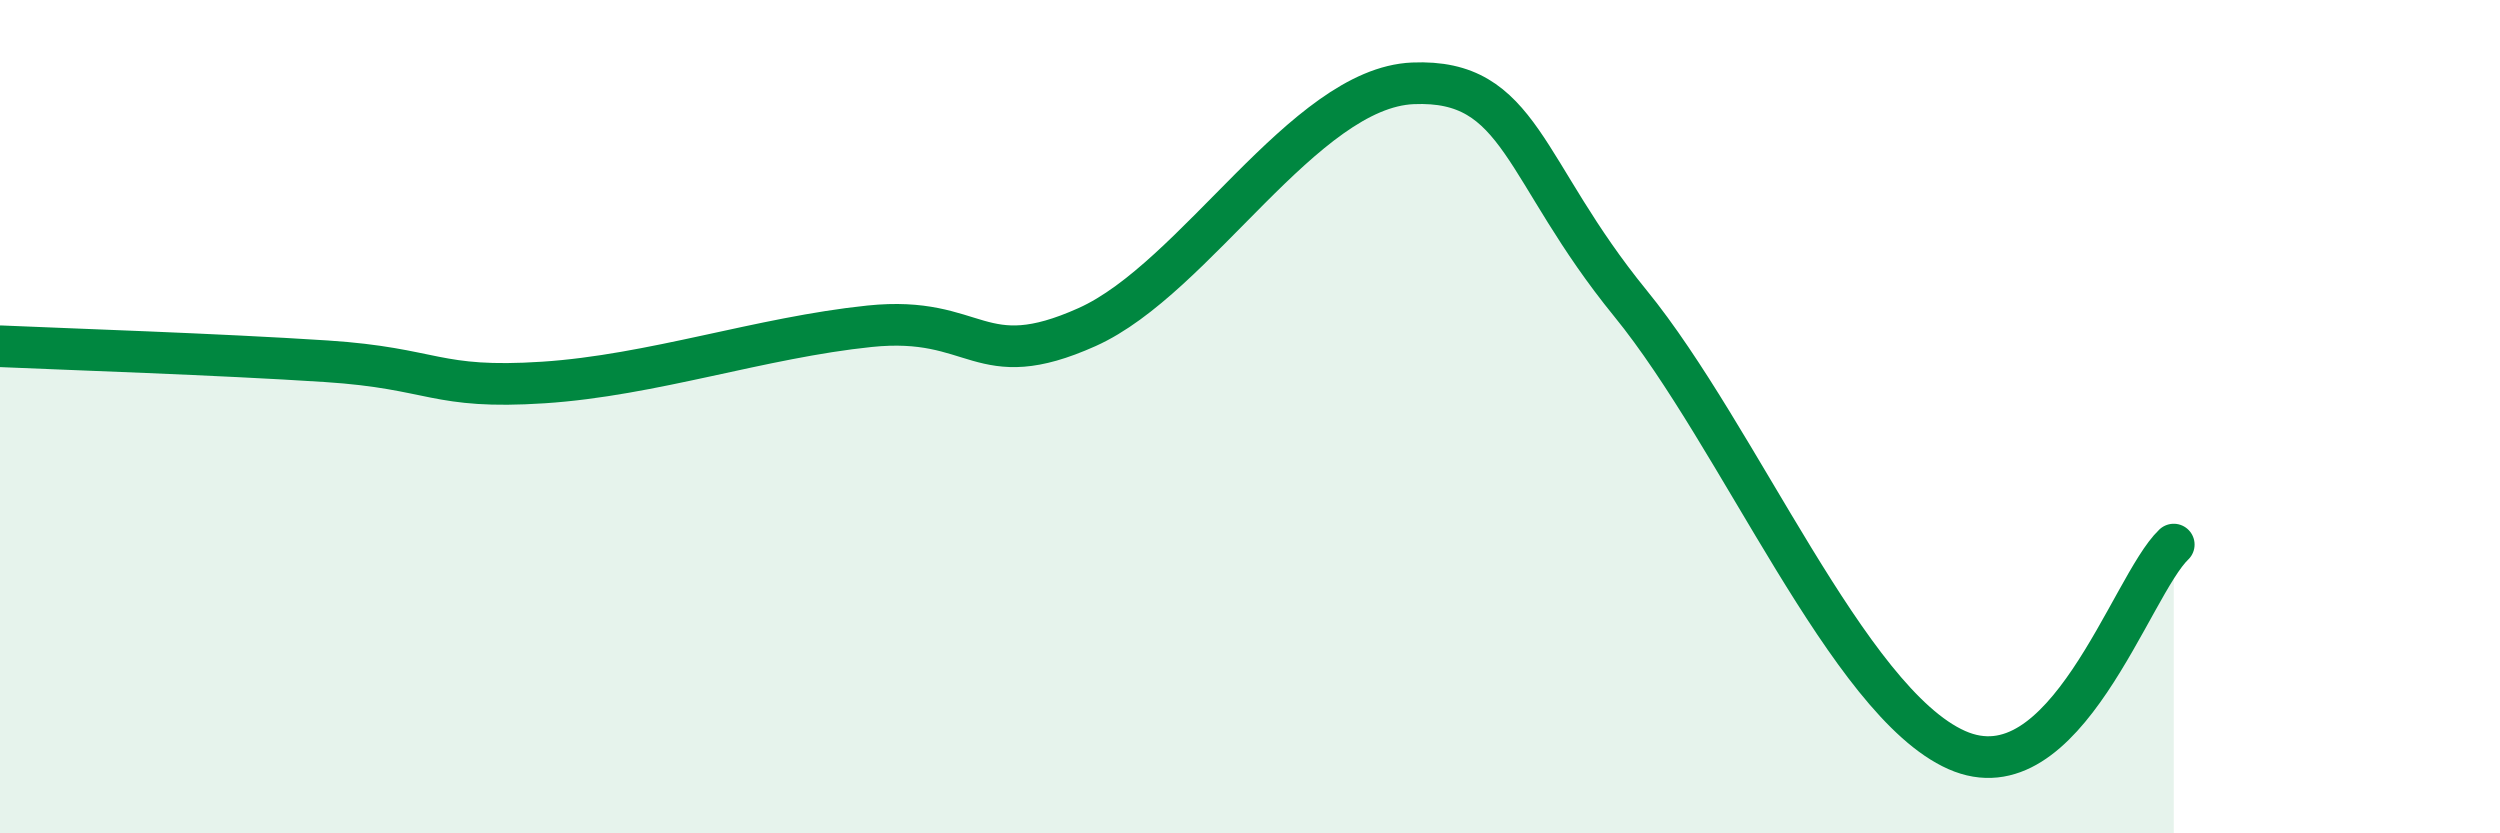 
    <svg width="60" height="20" viewBox="0 0 60 20" xmlns="http://www.w3.org/2000/svg">
      <path
        d="M 0,8.31 C 1.57,8.38 5.22,8.5 7.83,8.67 C 10.44,8.84 10.43,9.35 13.04,9.18 C 15.65,9.01 18.26,8.1 20.87,7.83 C 23.48,7.56 23.48,9.02 26.09,7.85 C 28.7,6.68 31.3,2.11 33.91,2 C 36.52,1.89 36.52,4.08 39.13,7.28 C 41.74,10.48 44.35,16.84 46.96,18 C 49.57,19.16 51.13,14.06 52.17,13.07L52.17 20L0 20Z"
        fill="#008740"
        opacity="0.1"
        stroke-linecap="round"
        stroke-linejoin="round"
      />
      <path
        d="M 0,8.31 C 1.57,8.38 5.22,8.5 7.83,8.67 C 10.44,8.84 10.43,9.35 13.04,9.18 C 15.65,9.01 18.26,8.1 20.87,7.83 C 23.48,7.56 23.48,9.02 26.09,7.85 C 28.7,6.68 31.3,2.11 33.91,2 C 36.52,1.89 36.52,4.08 39.13,7.28 C 41.74,10.48 44.35,16.84 46.96,18 C 49.57,19.16 51.13,14.06 52.17,13.07"
        stroke="#008740"
        stroke-width="1"
        fill="none"
        stroke-linecap="round"
        stroke-linejoin="round"
      />
    </svg>
  